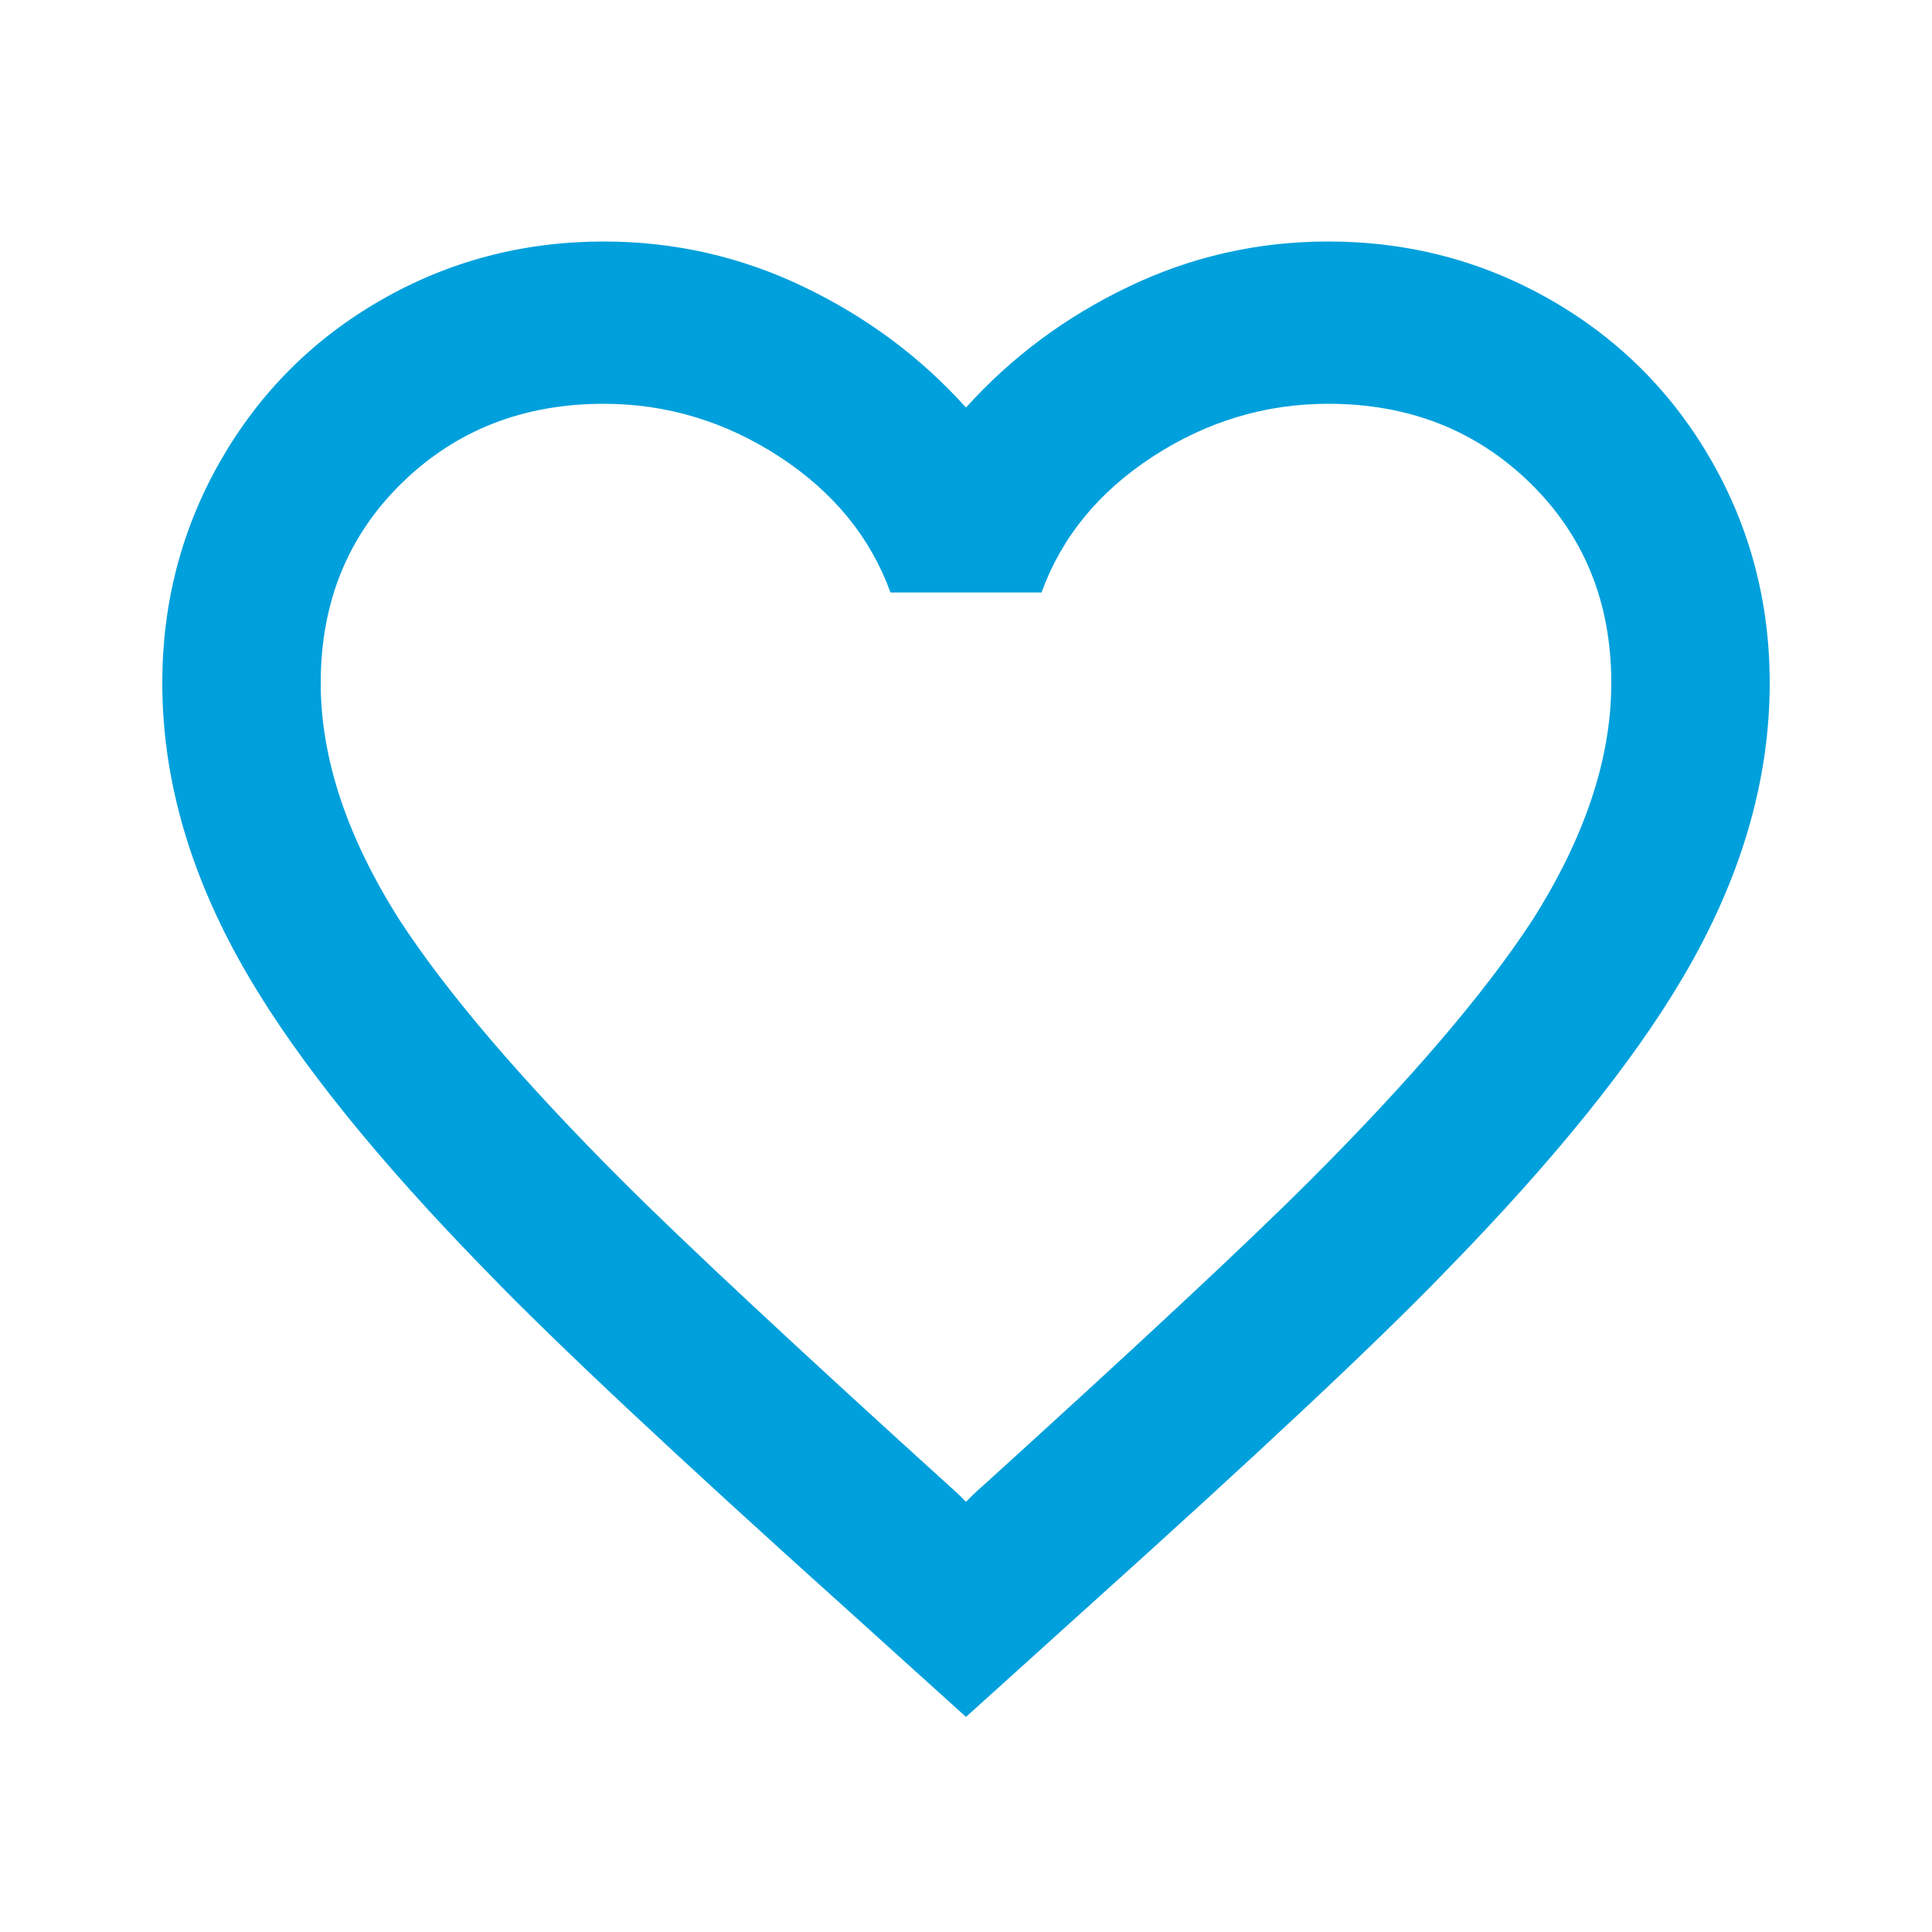 <svg width="24" height="24" viewBox="0 0 24 24" fill="none" xmlns="http://www.w3.org/2000/svg">
<path d="M12.094 18.562L12 18.656L11.906 18.562C9.906 16.75 8.516 15.453 7.734 14.672C6.484 13.422 5.562 12.344 4.969 11.438C4.312 10.406 3.984 9.422 3.984 8.485C3.984 7.485 4.32 6.657 4.992 6C5.664 5.344 6.5 5.016 7.5 5.016C8.281 5.016 9.008 5.235 9.68 5.672C10.352 6.11 10.812 6.672 11.062 7.36H12.938C13.188 6.672 13.648 6.11 14.32 5.672C14.992 5.235 15.719 5.016 16.5 5.016C17.5 5.016 18.336 5.344 19.008 6C19.68 6.657 20.016 7.485 20.016 8.485C20.016 9.422 19.688 10.406 19.031 11.438C18.438 12.344 17.516 13.422 16.266 14.672C15.484 15.453 14.094 16.75 12.094 18.562ZM16.5 3C15.625 3 14.797 3.188 14.016 3.563C13.234 3.938 12.562 4.438 12 5.063C11.438 4.438 10.766 3.938 9.984 3.563C9.203 3.188 8.375 3 7.5 3C6.5 3 5.578 3.243 4.734 3.727C3.891 4.211 3.227 4.875 2.742 5.719C2.258 6.563 2.016 7.485 2.016 8.485C2.016 9.703 2.375 10.922 3.094 12.141C3.719 13.203 4.703 14.422 6.047 15.797C6.891 16.672 8.391 18.078 10.547 20.016L12 21.328L13.453 20.016C15.609 18.078 17.109 16.672 17.953 15.797C19.297 14.422 20.281 13.203 20.906 12.141C21.625 10.922 21.984 9.703 21.984 8.485C21.984 7.485 21.742 6.563 21.258 5.719C20.773 4.875 20.109 4.211 19.266 3.727C18.422 3.243 17.5 3 16.5 3Z" fill="#00A0DC"/>
</svg>
